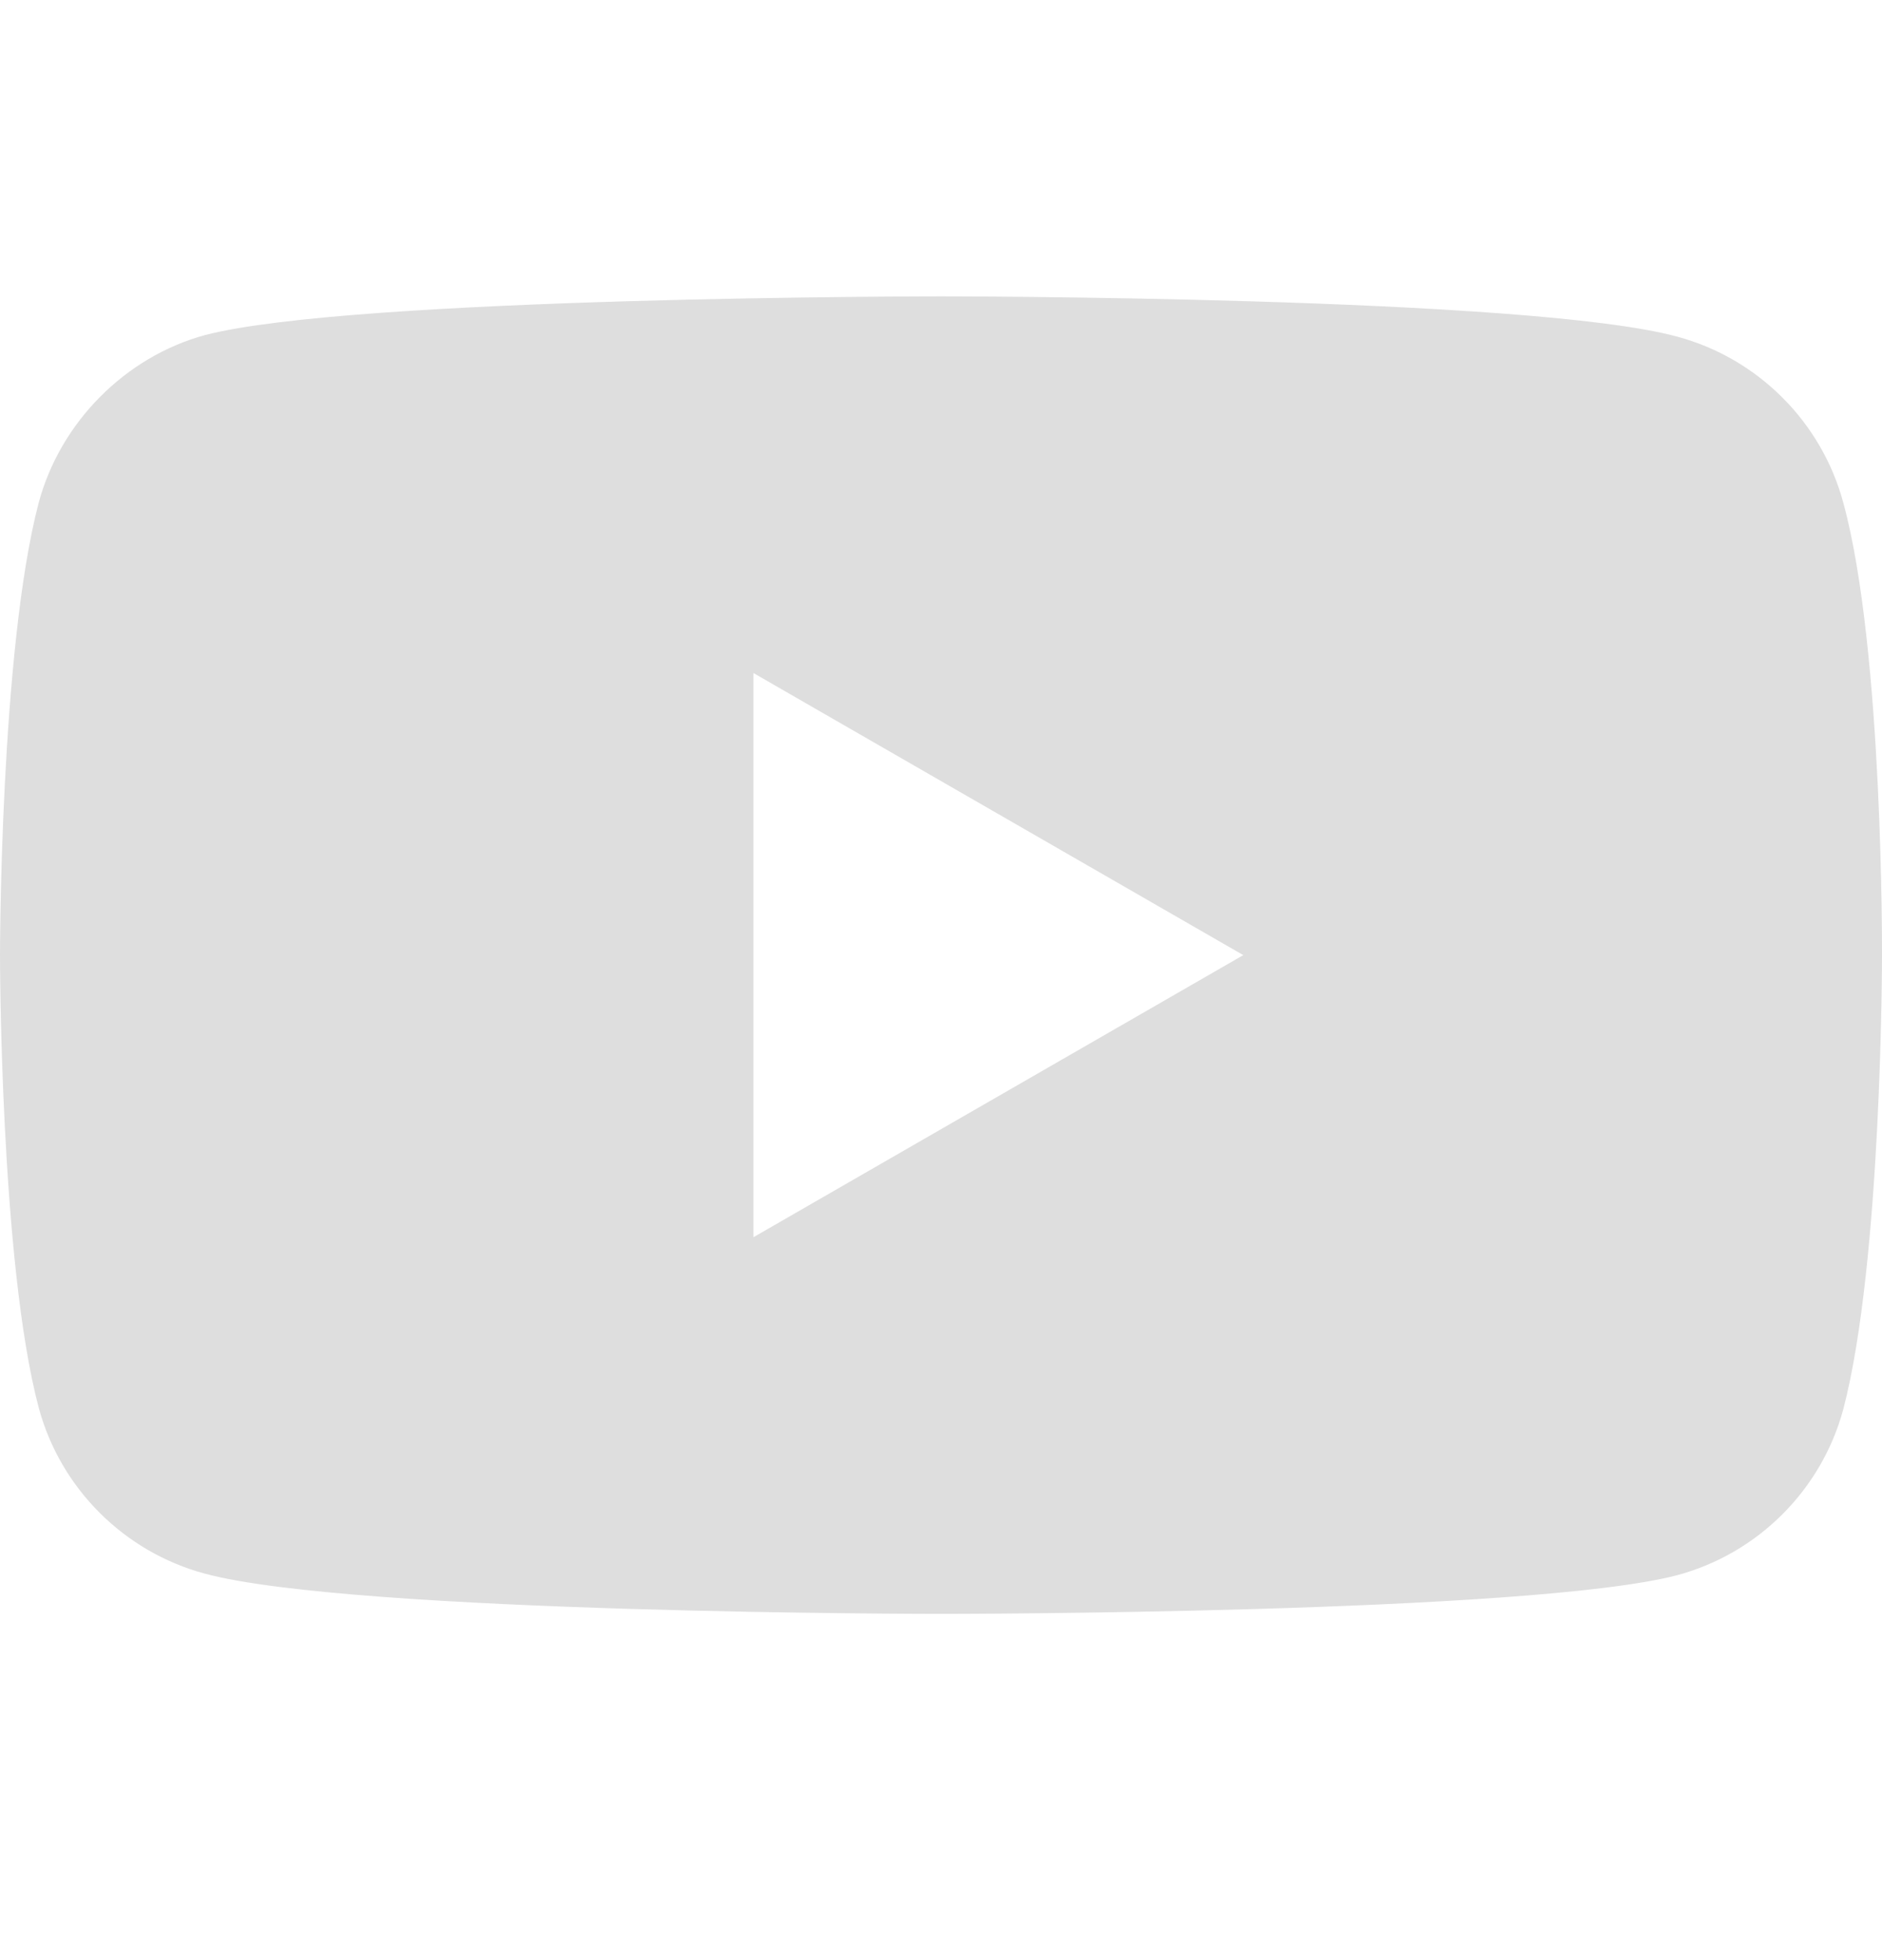 <svg width="24" height="25" viewBox="0 0 24 25" fill="none" xmlns="http://www.w3.org/2000/svg">
<path fill-rule="evenodd" clip-rule="evenodd" d="M21.39 4.294C22.418 4.571 23.229 5.382 23.506 6.41C24.02 8.288 24 12.202 24 12.202C24 12.202 24 16.096 23.506 17.975C23.229 19.003 22.418 19.813 21.39 20.09C19.512 20.584 12 20.584 12 20.584C12 20.584 4.507 20.584 2.61 20.07C1.582 19.793 0.771 18.983 0.494 17.955C0 16.096 0 12.182 0 12.182C0 12.182 0 8.288 0.494 6.41C0.771 5.382 1.601 4.551 2.61 4.275C4.488 3.78 12 3.78 12 3.78C12 3.78 19.512 3.78 21.39 4.294ZM15.855 12.182L9.608 15.78V8.584L15.855 12.182Z" fill="#DEDEDE"/>
</svg>
